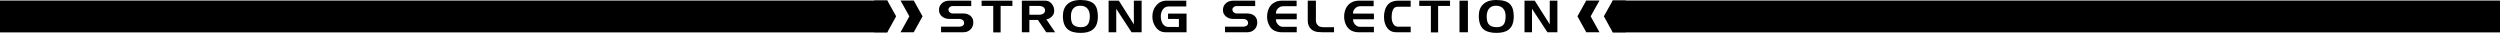 <?xml version="1.0" encoding="UTF-8"?> <!-- Creator: CorelDRAW X8 --> <svg xmlns="http://www.w3.org/2000/svg" xmlns:xlink="http://www.w3.org/1999/xlink" xml:space="preserve" width="193.079mm" height="2.54mm" style="shape-rendering:geometricPrecision; text-rendering:geometricPrecision; image-rendering:optimizeQuality; fill-rule:evenodd; clip-rule:evenodd" viewBox="0 0 19308 254"> <defs> <style type="text/css"> <![CDATA[ .fil1 {fill:black} .fil0 {fill:black;fill-rule:nonzero} ]]> </style> </defs> <g id="Layer_x0020_1">  <g id="_928057712"> <path class="fil0" d="M7517 173c0,22 -7,40 -21,54 -15,15 -33,22 -55,22l-173 0 0 -43 143 0c9,0 17,-3 24,-7 7,-5 11,-12 11,-21 0,-21 -15,-32 -44,-32l-72 0c-21,0 -39,-6 -55,-19 -15,-13 -23,-29 -23,-49 0,-22 7,-39 23,-53 15,-14 35,-20 60,-20l166 0 0 42 -146 0c-7,0 -13,2 -20,8 -7,5 -10,12 -10,19 0,8 3,15 10,21 6,6 14,9 23,9l79 0c25,0 45,6 59,19 14,12 21,29 21,50z"></path> <polygon id="1" class="fil0" points="7819,46 7728,46 7728,250 7671,250 7671,46 7581,46 7581,5 7819,5 "></polygon> <path id="2" class="fil0" d="M8149 249l-69 0 -64 -95 -66 0 0 95 -58 0 0 -244 179 0c21,0 37,7 51,23 13,16 20,34 20,56 0,17 -6,31 -18,43 -11,12 -25,20 -43,23l68 99zm-78 -168c0,-11 -4,-20 -13,-26 -8,-6 -20,-9 -34,-9l-74 0 0 68 75 0c11,0 21,-2 30,-7 11,-6 16,-15 16,-26z"></path> <path id="3" class="fil0" d="M8479 127c0,47 -13,82 -40,102 -21,17 -52,25 -93,25 -46,0 -80,-10 -101,-29 -24,-21 -36,-55 -36,-101 0,-38 11,-68 32,-89 23,-23 58,-35 104,-35 50,0 86,11 107,33 18,20 27,51 27,94zm-62 -2c0,-24 -6,-43 -17,-57 -13,-16 -32,-24 -58,-24 -24,0 -43,8 -56,25 -10,15 -15,33 -15,56 0,27 4,46 12,59 12,17 34,26 65,26 27,0 45,-8 56,-25 8,-14 13,-34 13,-60z"></path> <polygon id="4" class="fil0" points="8817,249 8739,249 8621,68 8621,249 8562,249 8562,5 8641,5 8757,188 8757,5 8817,5 "></polygon> <path id="5" class="fil0" d="M9164 249l-163 0c-30,0 -54,-12 -73,-37 -19,-24 -28,-52 -28,-85 0,-33 10,-62 30,-85 21,-25 48,-37 80,-37l152 0 0 45 -138 0c-18,0 -33,8 -44,24 -10,14 -15,32 -15,52 0,22 5,40 14,56 11,17 25,26 44,26l82 0 0 -62 -84 0 0 -41 143 0 0 144z"></path> <path id="6" class="fil0" d="M9710 173c0,22 -7,40 -21,54 -15,15 -33,22 -55,22l-173 0 0 -43 143 0c9,0 17,-3 24,-7 7,-5 11,-12 11,-21 0,-21 -15,-32 -44,-32l-72 0c-21,0 -39,-6 -55,-19 -15,-13 -23,-29 -23,-49 0,-22 7,-39 23,-53 15,-14 35,-20 60,-20l166 0 0 42 -146 0c-7,0 -13,2 -20,8 -7,5 -10,12 -10,19 0,8 3,15 10,21 6,6 14,9 23,9l79 0c25,0 45,6 59,19 14,12 21,29 21,50z"></path> <path id="7" class="fil0" d="M10015 249l-119 0c-18,0 -36,-4 -53,-12 -19,-9 -33,-24 -42,-44 -10,-19 -15,-41 -15,-65 0,-23 5,-45 14,-64 10,-21 25,-36 43,-45 10,-6 19,-9 29,-11 9,-2 19,-3 31,-3l111 0 0 43 -102 0c-9,0 -17,2 -23,4 -6,2 -12,7 -19,13 -6,6 -10,12 -12,18 -2,6 -4,13 -4,22l161 0 0 44 -161 0c0,7 1,14 3,20 3,6 6,12 12,19 5,6 11,11 17,14 6,3 13,5 21,5l108 0 0 42z"></path> <path id="8" class="fil0" d="M10303 249l-89 0c-26,0 -47,-2 -62,-8 -20,-8 -34,-21 -43,-39 -3,-7 -5,-14 -7,-20 -1,-6 -2,-14 -2,-22l0 -155 63 0 0 153c0,7 1,13 3,18 1,5 4,11 9,16 5,7 12,12 20,14 8,3 17,4 29,4l79 0 0 39z"></path> <path id="9" class="fil0" d="M10611 249l-120 0c-18,0 -36,-4 -53,-12 -18,-9 -32,-24 -42,-44 -10,-19 -15,-41 -15,-65 0,-23 5,-45 14,-64 11,-21 25,-36 43,-45 10,-6 20,-9 29,-11 9,-2 20,-3 32,-3l110 0 0 43 -102 0c-9,0 -17,2 -23,4 -6,2 -12,7 -18,13 -6,6 -11,12 -13,18 -2,6 -3,13 -3,22l161 0 0 44 -161 0c0,7 1,14 3,20 2,6 6,12 11,19 6,6 12,11 17,14 6,3 14,5 22,5l108 0 0 42z"></path> <path id="10" class="fil0" d="M10895 249l-108 0c-11,0 -22,-1 -33,-4 -20,-6 -37,-21 -49,-43 -11,-21 -16,-45 -16,-72 0,-27 5,-50 14,-70 11,-23 26,-38 46,-46 16,-6 31,-9 48,-9l98 0 0 47 -102 0c-17,0 -29,9 -36,26 -6,15 -9,33 -9,55 0,20 4,36 11,49 9,16 21,24 36,24l100 0 0 43z"></path> <polygon id="11" class="fil0" points="11199,46 11107,46 11107,250 11051,250 11051,46 10961,46 10961,5 11199,5 "></polygon> <polygon id="12" class="fil0" points="11337,249 11272,249 11272,5 11337,5 "></polygon> <path id="13" class="fil0" d="M11691 127c0,47 -13,82 -40,102 -21,17 -53,25 -94,25 -45,0 -79,-10 -101,-29 -23,-21 -35,-55 -35,-101 0,-38 10,-68 32,-89 23,-23 57,-35 103,-35 51,0 87,11 107,33 19,20 28,51 28,94zm-63 -2c0,-24 -5,-43 -17,-57 -13,-16 -32,-24 -57,-24 -25,0 -43,8 -56,25 -10,15 -16,33 -16,56 0,27 4,46 13,59 12,17 33,26 65,26 26,0 45,-8 56,-25 8,-14 12,-34 12,-60z"></path> <polygon id="14" class="fil0" points="12028,249 11951,249 11832,68 11832,249 11774,249 11774,5 11853,5 11969,188 11969,5 12028,5 "></polygon> <rect class="fil1" y="4" width="6853" height="246"></rect> <rect class="fil1" x="12455" y="4" width="6853" height="246"></rect> <polygon class="fil1" points="6955,249 7057,249 7125,126 7057,4 6955,4 7023,126 "></polygon> <polygon class="fil1" points="12353,249 12251,249 12183,126 12251,4 12353,4 12285,126 "></polygon> <polygon class="fil1" points="6751,249 6853,249 6921,126 6853,4 6751,4 6819,126 "></polygon> <polygon class="fil1" points="12557,249 12455,249 12387,126 12455,4 12557,4 12489,126 "></polygon> </g> </g> </svg> 